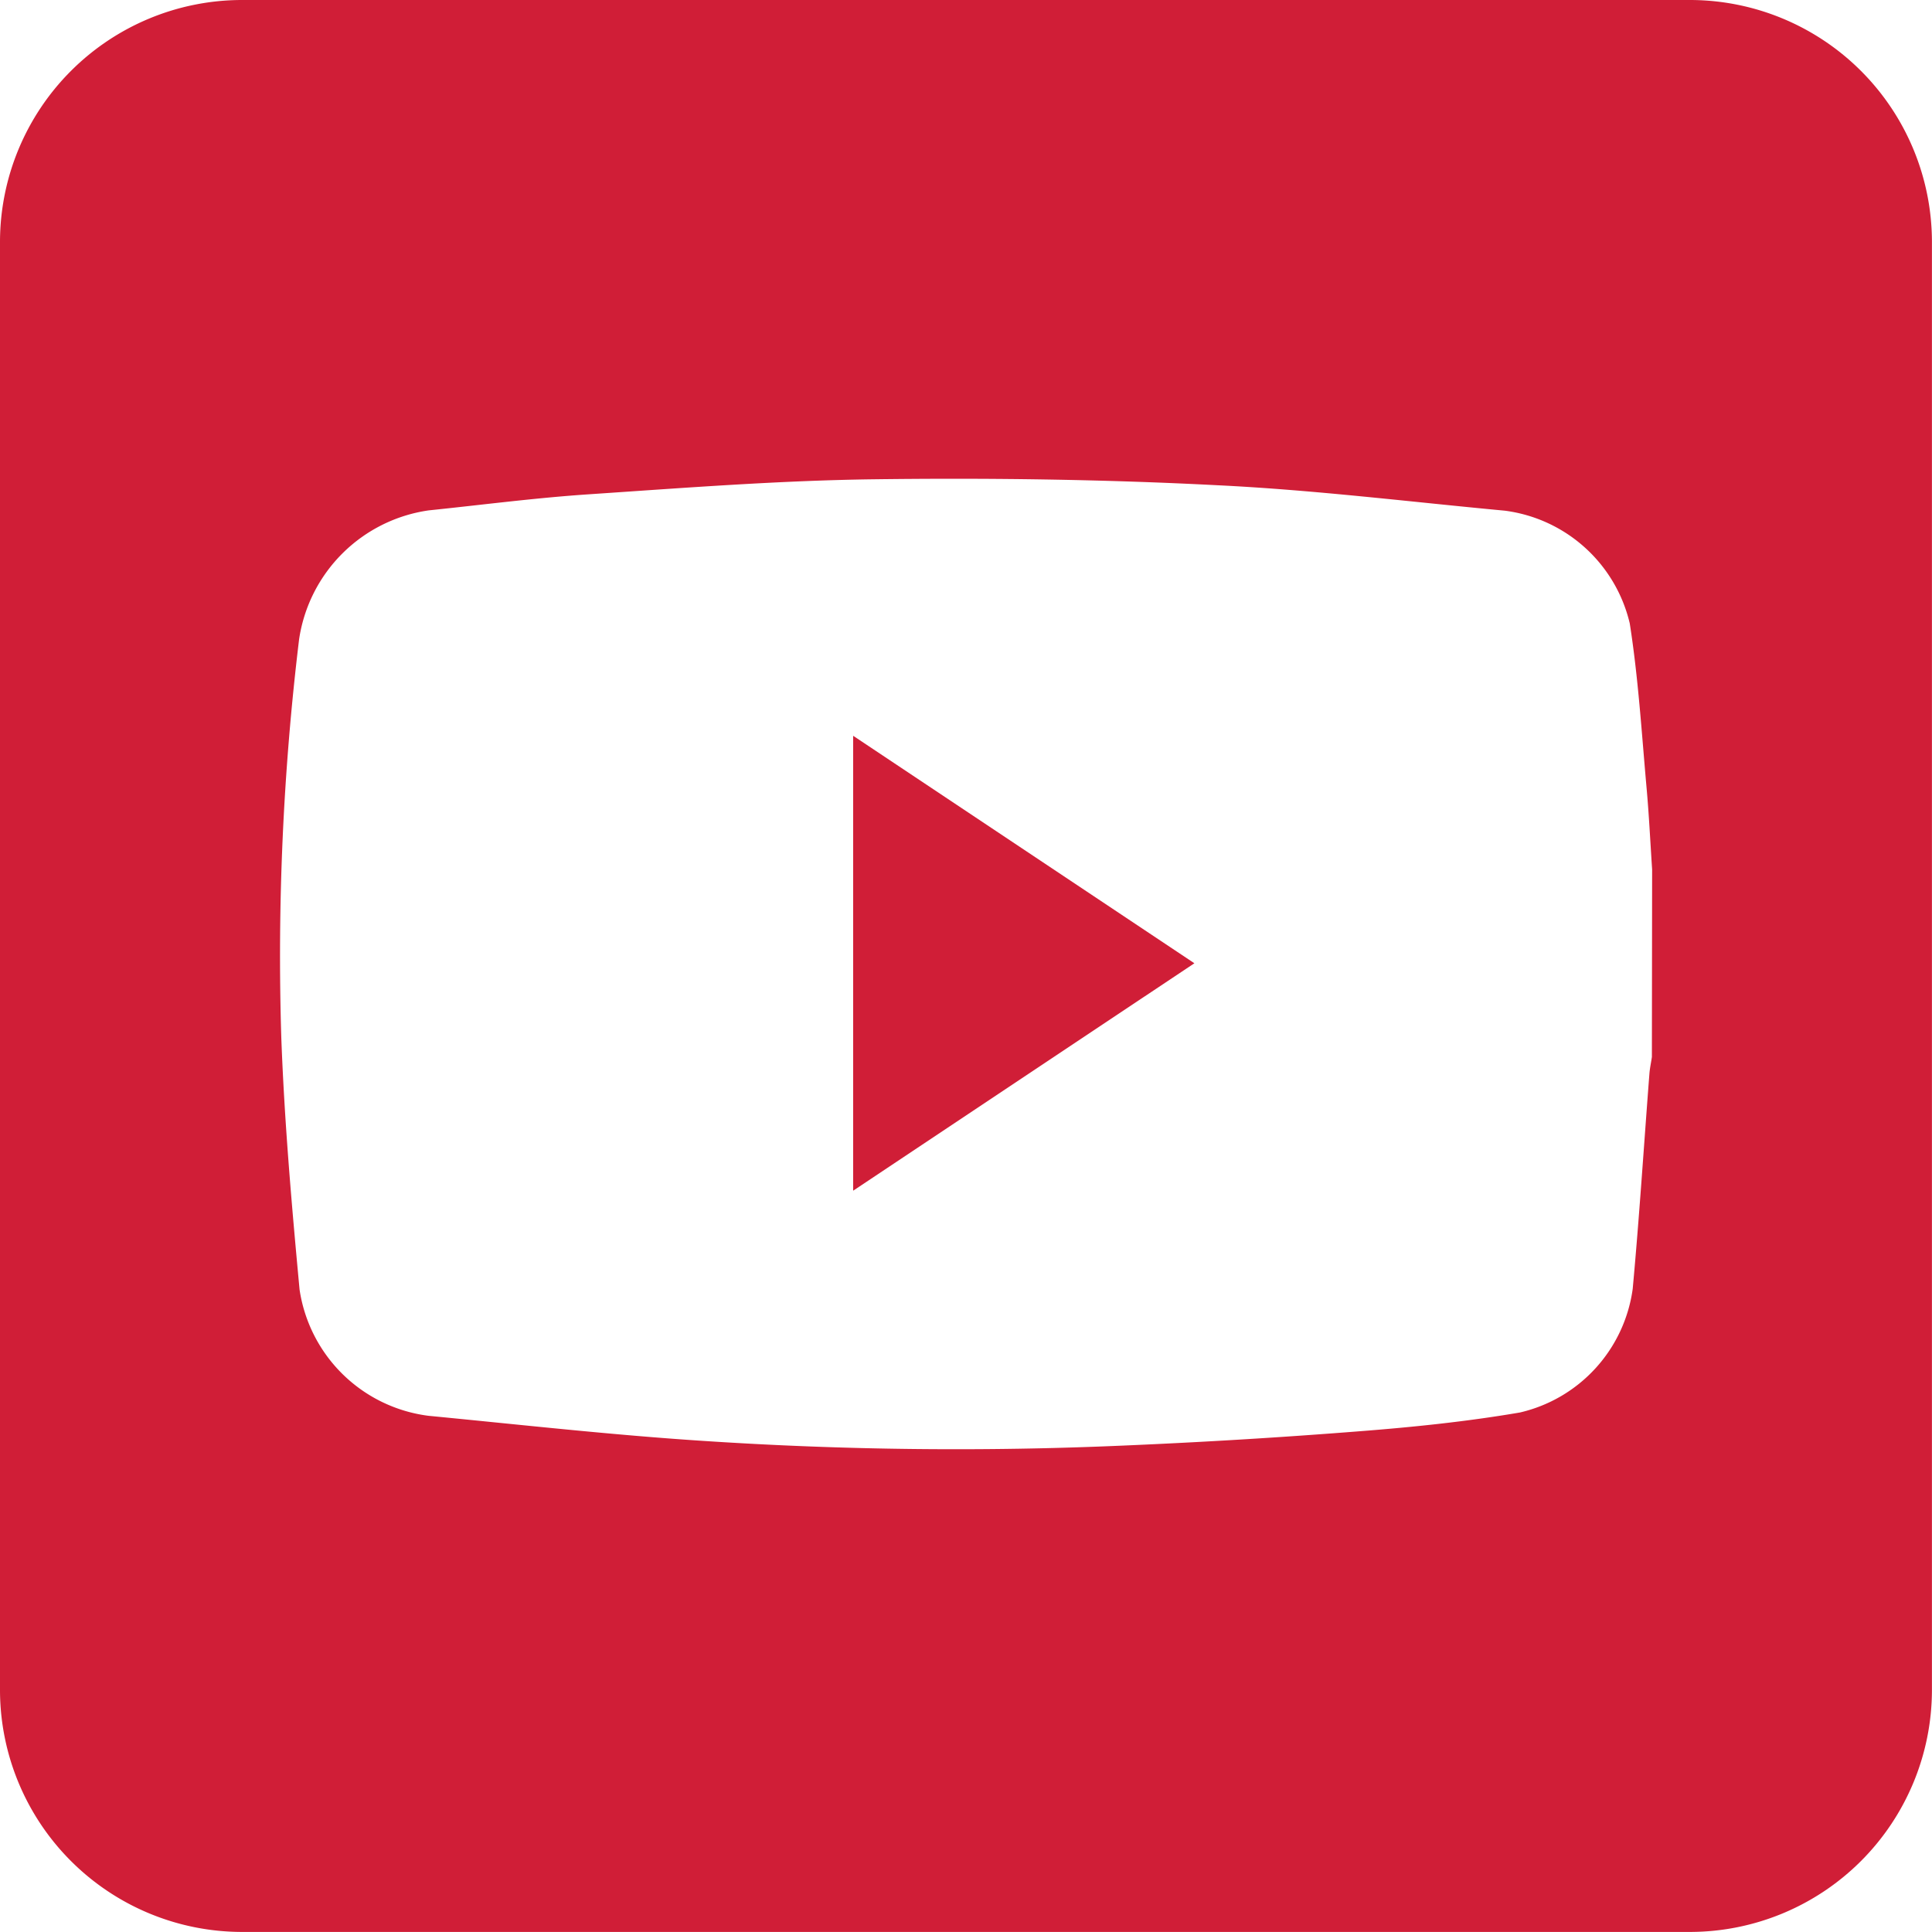 <svg id="Group_276" data-name="Group 276" xmlns="http://www.w3.org/2000/svg" width="32.562" height="32.562" viewBox="0 0 32.562 32.562">
  <path id="Path_158" data-name="Path 158" d="M28.491,332.082H4.07A4.082,4.082,0,0,0,0,336.152v24.421a4.082,4.082,0,0,0,4.07,4.07H28.491a4.082,4.082,0,0,0,4.07-4.07V336.152a4.082,4.082,0,0,0-4.07-4.07m-.65,17.814c-.014.1-.035.191-.042.287-.093,1.206-.17,2.414-.281,3.619a2.485,2.485,0,0,1-1.9,2.086c-.887.152-1.786.245-2.684.315q-1.989.157-3.984.242a64.559,64.559,0,0,1-7.081-.077c-1.551-.1-3.1-.275-4.647-.424a2.518,2.518,0,0,1-2.173-2.127c-.132-1.414-.256-2.831-.308-4.25a44.456,44.456,0,0,1,.3-6.71,2.577,2.577,0,0,1,2.184-2.173c.9-.093,1.807-.212,2.713-.272,1.59-.107,3.182-.231,4.774-.252,1.931-.025,3.867,0,5.8.1,1.62.078,3.234.278,4.85.429a2.492,2.492,0,0,1,2.106,1.9c.143.911.2,1.836.282,2.756.042.463.064.927.095,1.391Z" transform="translate(0 -332.082)" fill="#d01e37"/>
  <path id="Path_159" data-name="Path 159" d="M42.393,376.31l5.751-3.833-5.751-3.834Z" transform="translate(-28.014 -356.242)" fill="#d01e37"/>
</svg>
